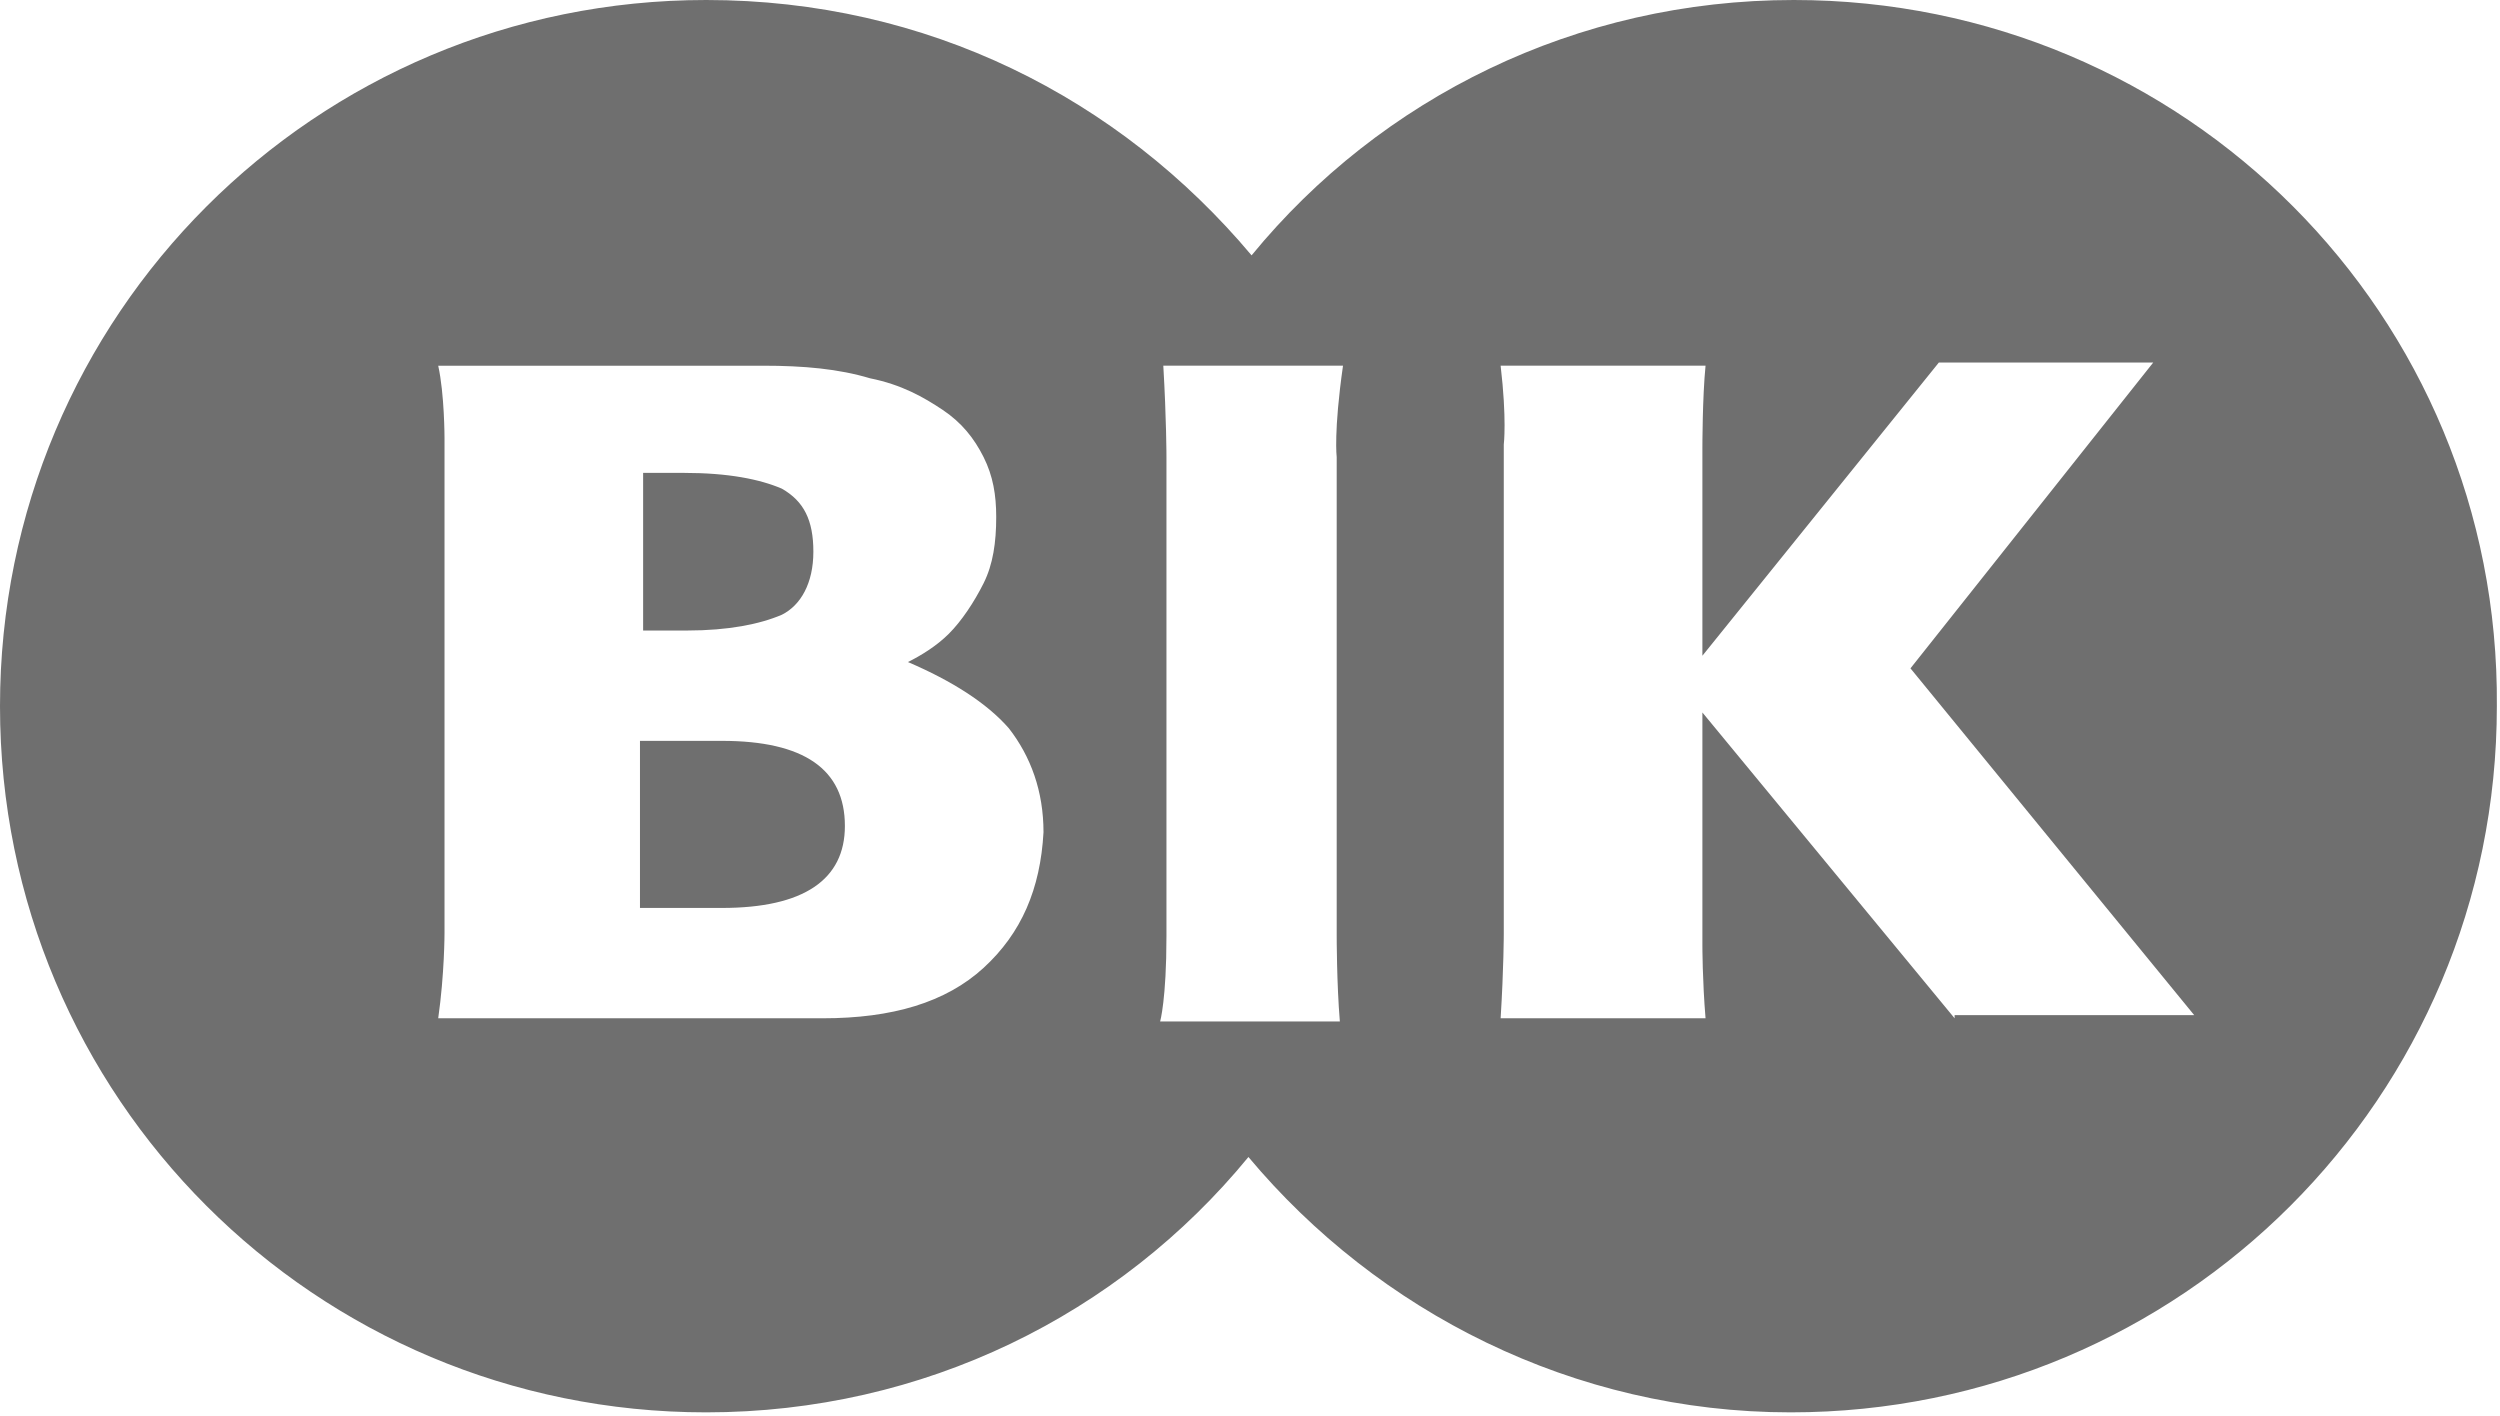 <?xml version="1.0" encoding="utf-8"?>
<!-- Generator: Adobe Illustrator 25.2.3, SVG Export Plug-In . SVG Version: 6.00 Build 0)  -->
<svg version="1.1" id="Warstwa_1" xmlns="http://www.w3.org/2000/svg" xmlns:xlink="http://www.w3.org/1999/xlink" x="0px" y="0px"
	 viewBox="0 0 79.3 44.9" style="enable-background:new 0 0 79.3 44.9;" xml:space="preserve">
<style type="text/css">
	.st0{fill:#6F6F6F;}
</style>
<g>
	<g>
		<path class="st0" d="M22.9,23.5h-2.6v5.3h2.6c2.6,0,3.9-0.9,3.9-2.6C26.8,24.4,25.5,23.5,22.9,23.5L22.9,23.5z M24.8,19.5
			L24.8,19.5c0.6-0.3,1-1,1-2s-0.3-1.6-1-2c-0.7-0.3-1.7-0.5-3.1-0.5h-1.3v5h1.4C23.1,20,24.1,19.8,24.8,19.5L24.8,19.5z M56.9,0
			L56.9,0C50,0,43.8,3.1,39.7,8.1C35.5,3.1,29.4,0,22.4,0C10,0,0,10,0,22.4s10,22.4,22.4,22.4c6.9,0,13.1-3.1,17.2-8.1
			c4.1,4.9,10.3,8.1,17.2,8.1c12.4,0,22.4-10,22.4-22.4C79.3,10,69.3,0,56.9,0L56.9,0z M31.2,30.7L31.2,30.7
			c-1.2,1.1-2.9,1.6-5.1,1.6H13.9c0.2-1.4,0.2-2.7,0.2-2.7V13.9c0,0,0-1.4-0.2-2.3h10.3c1.3,0,2.4,0.1,3.4,0.4c1,0.2,1.7,0.6,2.3,1
			c0.6,0.4,1,0.9,1.3,1.5s0.4,1.2,0.4,1.9c0,0.8-0.1,1.5-0.4,2.1s-0.7,1.2-1.1,1.6s-0.9,0.7-1.3,0.9c1.4,0.6,2.5,1.3,3.2,2.1
			c0.7,0.9,1.1,2,1.1,3.3C33,28.2,32.4,29.6,31.2,30.7L31.2,30.7z M42.4,14.5L42.4,14.5v15.2c0,0,0,1.5,0.1,2.7h-5.7
			c0,0,0.2-0.7,0.2-2.7V14.5c0,0,0-1.2-0.1-2.9h5.7C42.3,13.7,42.4,14.5,42.4,14.5L42.4,14.5z M62,32.3L62,32.3l-8-9.7V30
			c0,0,0,1.1,0.1,2.3h-6.5c0.1-1.6,0.1-2.7,0.1-2.7V14.1c0,0,0.1-0.8-0.1-2.5h6.5c-0.1,1-0.1,2.6-0.1,2.6v6.6l7.5-9.3h6.8l-7.7,9.7
			l9,11H62V32.3z"/>
	</g>
</g>
</svg>
